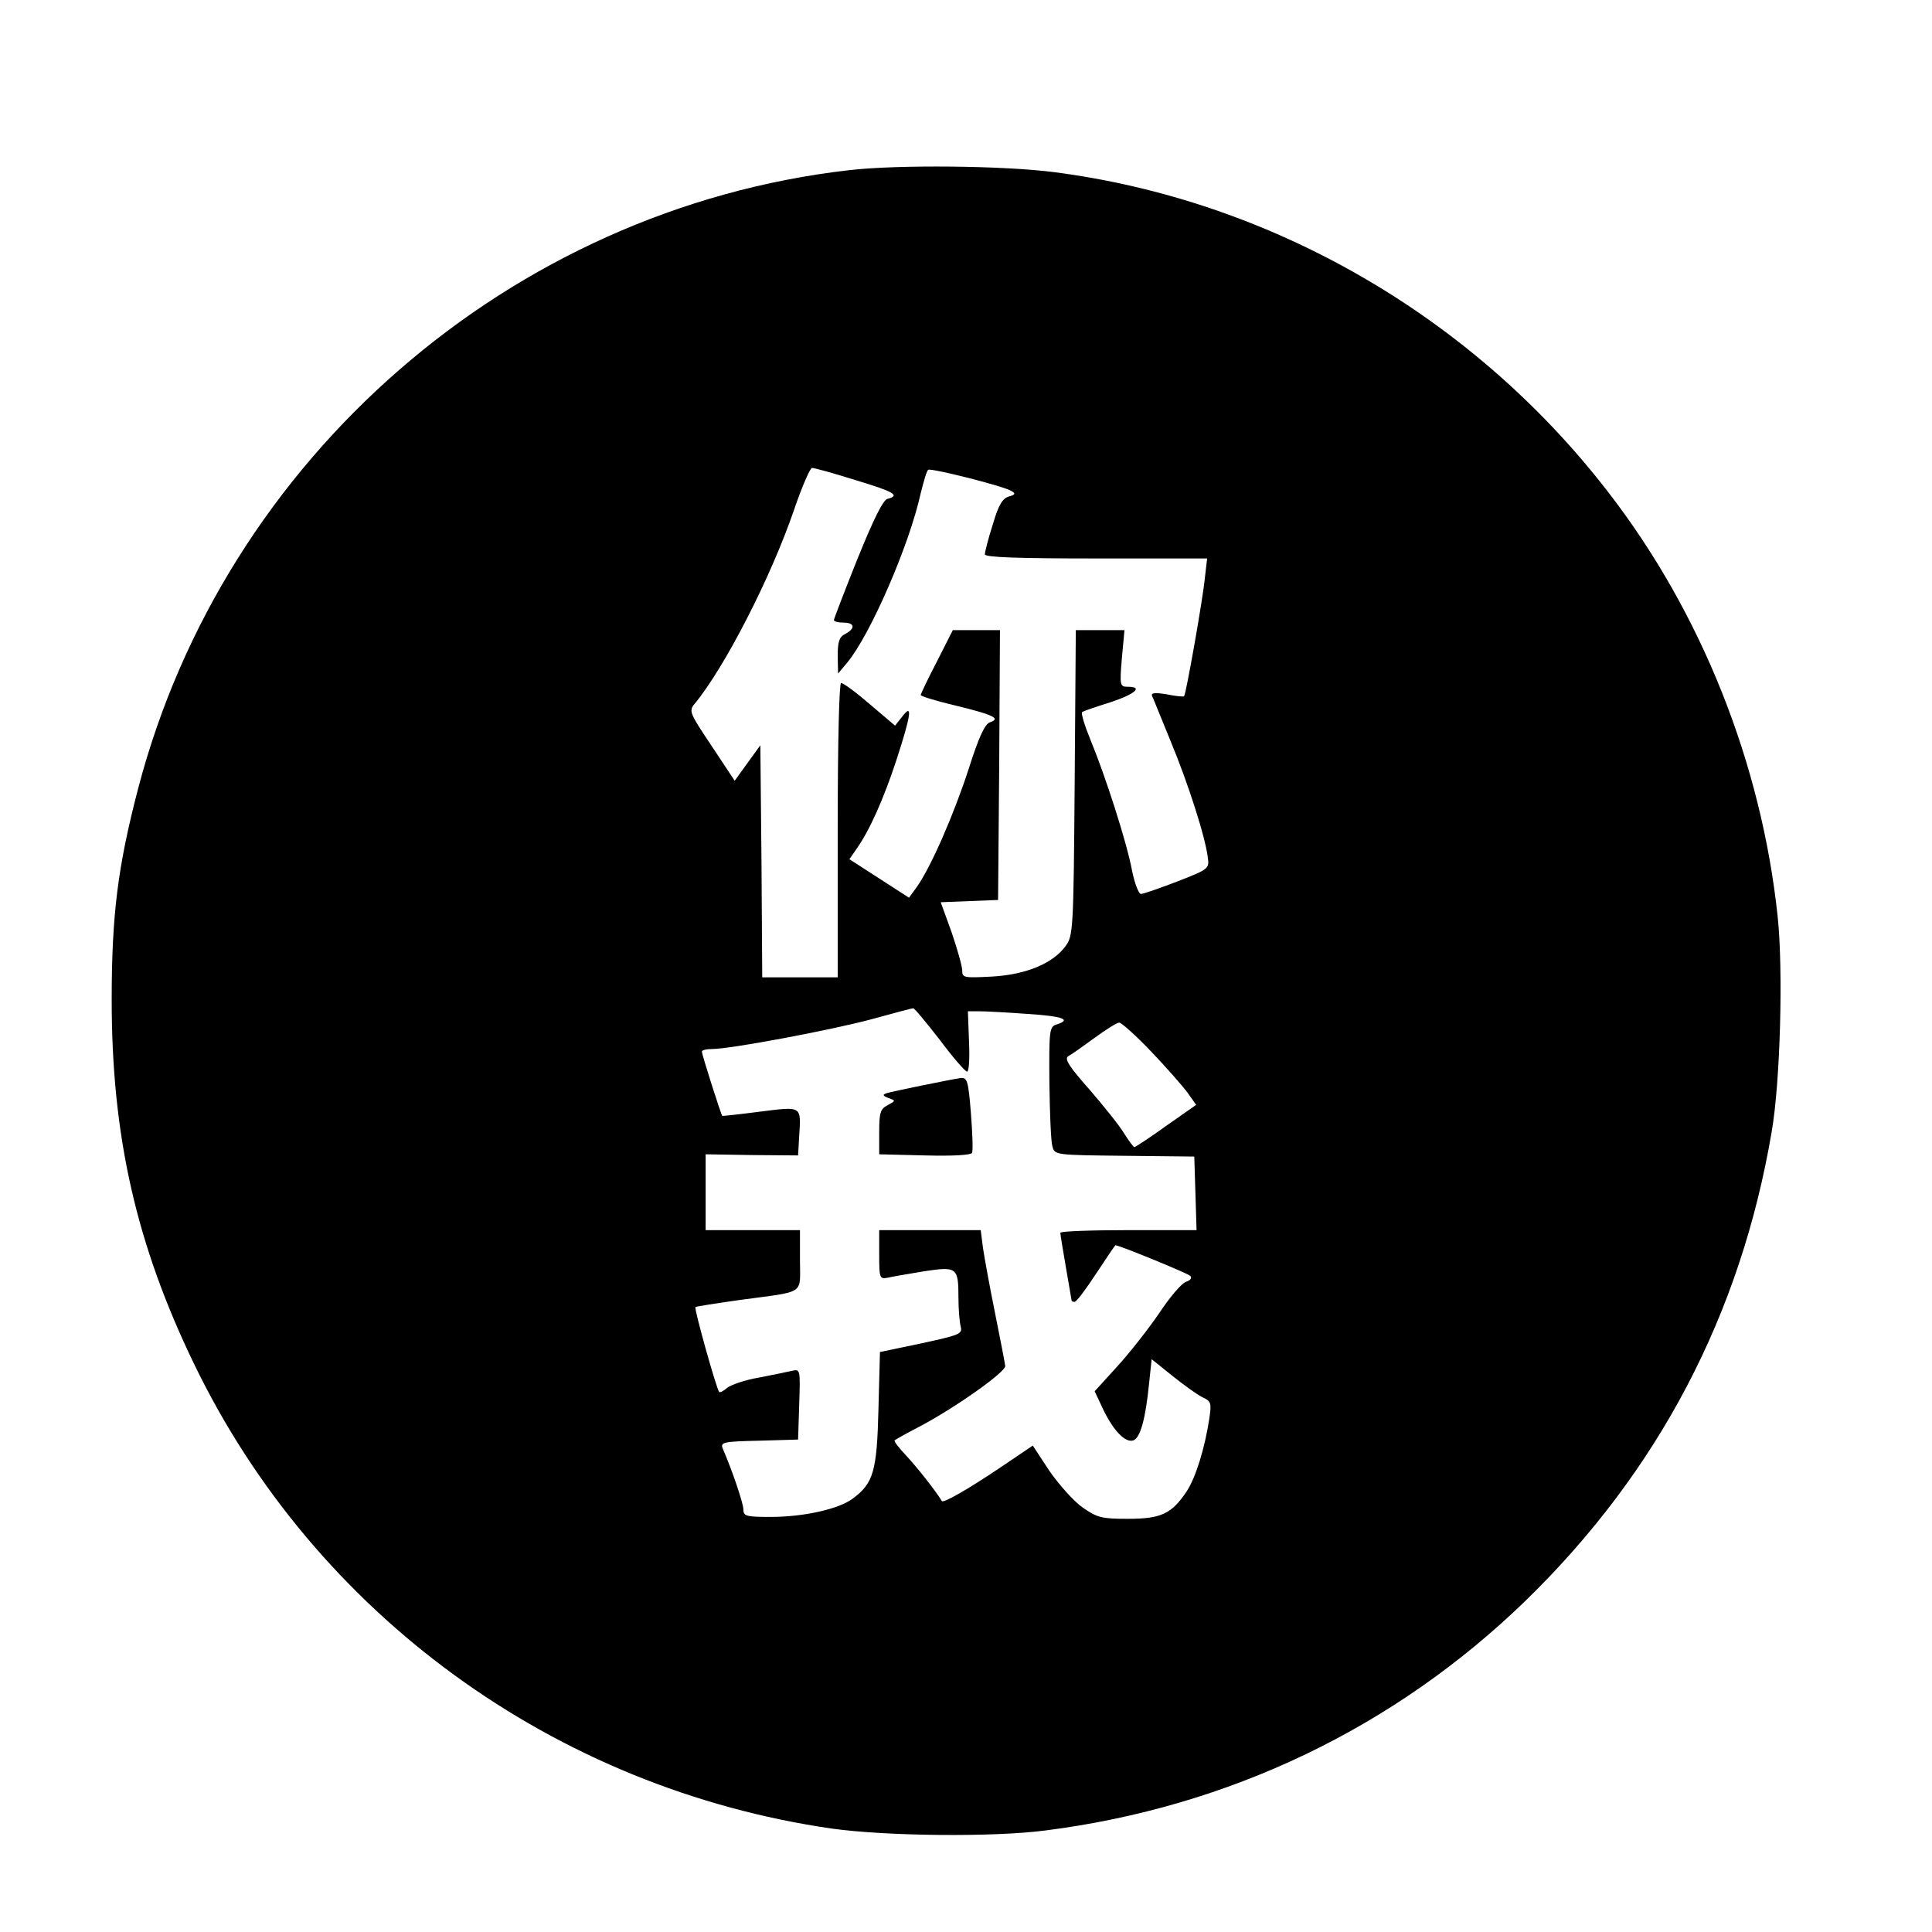 <?xml version="1.0" standalone="no"?>
<!DOCTYPE svg PUBLIC "-//W3C//DTD SVG 20010904//EN"
 "http://www.w3.org/TR/2001/REC-SVG-20010904/DTD/svg10.dtd">
<svg version="1.0" xmlns="http://www.w3.org/2000/svg"
 width="512pt" height="512pt" viewBox="0 0 512 512"
 preserveAspectRatio="xMidYMid meet">
<g transform="translate(0,512) scale(0.1,-0.1)"
fill="#000000" stroke="none">
<path d="M2250 4669 c-897 -103 -1655 -763 -1884 -1639 -54 -207 -70 -335 -70
-560 0 -361 65 -648 219 -966 321 -663 956 -1124 1690 -1230 144 -20 426 -23
565 -5 488 62 927 273 1274 610 352 343 569 758 651 1241 23 131 31 429 16
571 -43 406 -202 806 -450 1126 -359 465 -893 773 -1469 847 -133 17 -413 20
-542 5z m16 -821 c103 -31 121 -41 86 -50 -12 -3 -37 -54 -80 -160 -34 -85
-62 -158 -62 -161 0 -4 11 -7 25 -7 30 0 33 -15 5 -30 -16 -8 -20 -21 -20 -58
l1 -47 25 30 c61 74 164 311 194 448 8 32 16 60 20 62 8 5 199 -43 220 -56 12
-7 11 -10 -7 -15 -16 -5 -27 -22 -42 -74 -12 -37 -21 -73 -21 -79 0 -8 88 -11
295 -11 l294 0 -6 -52 c-6 -60 -50 -308 -55 -313 -2 -2 -22 0 -46 5 -31 5 -42
4 -39 -4 3 -6 25 -61 50 -122 46 -111 92 -254 98 -308 4 -28 1 -30 -81 -62
-47 -18 -90 -33 -96 -33 -6 -1 -17 27 -24 62 -14 75 -70 249 -110 346 -16 39
-26 72 -22 74 4 3 37 14 75 26 66 22 87 41 46 41 -21 0 -22 3 -16 75 l7 75
-65 0 -64 0 -3 -404 c-3 -390 -4 -406 -24 -433 -33 -46 -105 -76 -195 -81 -75
-4 -79 -3 -79 16 0 11 -13 57 -28 101 l-29 80 76 3 76 3 3 358 2 357 -62 0
-63 0 -42 -83 c-24 -46 -43 -86 -43 -89 0 -3 42 -16 93 -28 99 -24 120 -34 91
-44 -14 -4 -30 -39 -57 -124 -39 -120 -100 -260 -137 -312 l-21 -29 -79 51
-79 51 18 26 c35 49 73 134 107 238 39 120 43 151 15 114 l-19 -24 -66 56
c-37 32 -71 57 -77 57 -5 0 -9 -152 -9 -390 l0 -390 -100 0 -100 0 -2 308 -3
307 -34 -47 -34 -47 -61 92 c-59 88 -61 93 -45 112 80 97 202 335 263 513 21
62 43 112 48 112 6 0 57 -14 114 -32z m224 -1483 c35 -47 68 -85 73 -85 5 0 7
36 5 80 l-3 80 30 0 c17 0 74 -3 128 -7 94 -6 118 -15 77 -28 -19 -6 -20 -15
-19 -153 1 -81 4 -157 8 -170 6 -23 7 -23 191 -25 l185 -2 3 -97 3 -98 -181 0
c-99 0 -180 -3 -180 -7 0 -5 7 -46 15 -93 8 -47 15 -86 15 -87 0 -2 4 -3 8 -3
5 0 30 34 57 75 27 41 50 75 51 75 10 0 191 -74 198 -81 6 -5 1 -12 -11 -16
-12 -4 -44 -42 -71 -83 -28 -41 -78 -105 -111 -141 l-60 -66 23 -49 c27 -56
59 -89 80 -81 18 7 32 58 41 149 l7 66 56 -45 c30 -24 66 -50 79 -56 22 -10
24 -15 18 -55 -12 -80 -36 -157 -60 -194 -40 -60 -68 -73 -156 -73 -70 0 -81
3 -120 30 -24 17 -63 61 -88 97 l-44 67 -86 -58 c-86 -58 -151 -95 -155 -89
-16 27 -67 91 -94 120 -20 21 -34 39 -31 41 2 2 32 19 67 37 96 51 227 144
226 160 -1 8 -13 71 -27 140 -14 69 -28 146 -32 173 l-6 47 -135 0 -134 0 0
-65 c0 -63 1 -65 23 -61 12 3 55 10 96 17 87 13 91 11 91 -71 0 -30 3 -64 6
-76 5 -19 -3 -22 -104 -44 l-110 -23 -4 -151 c-4 -165 -13 -197 -69 -238 -36
-27 -129 -48 -216 -48 -66 0 -73 2 -73 20 0 16 -29 102 -55 162 -6 16 3 18 97
20 l103 3 3 94 c3 93 3 93 -20 88 -13 -3 -52 -11 -88 -18 -36 -6 -73 -19 -83
-27 -9 -8 -19 -13 -21 -11 -7 7 -67 221 -63 225 2 2 55 10 118 19 176 24 159
12 159 105 l0 80 -125 0 -125 0 0 101 0 100 123 -2 122 -1 3 52 c5 80 8 78
-104 64 -54 -7 -99 -12 -100 -11 -4 5 -54 163 -54 170 0 4 12 7 27 7 49 0 315
50 423 79 58 16 107 29 110 29 3 1 34 -37 70 -83z m561 -32 c41 -43 84 -92 97
-110 l22 -31 -80 -56 c-43 -31 -81 -56 -84 -56 -2 0 -15 17 -28 38 -12 20 -54
72 -92 116 -53 60 -66 80 -55 87 8 4 39 26 69 48 30 22 60 41 66 41 6 0 45
-35 85 -77z"/>
<path d="M2545 2263 c-32 -5 -179 -35 -195 -40 -12 -4 -11 -7 5 -13 19 -7 19
-7 -3 -19 -19 -10 -22 -20 -22 -71 l0 -59 121 -3 c76 -2 123 1 125 7 3 6 1 53
-3 105 -7 88 -10 95 -28 93z"/>
</g>
</svg>
